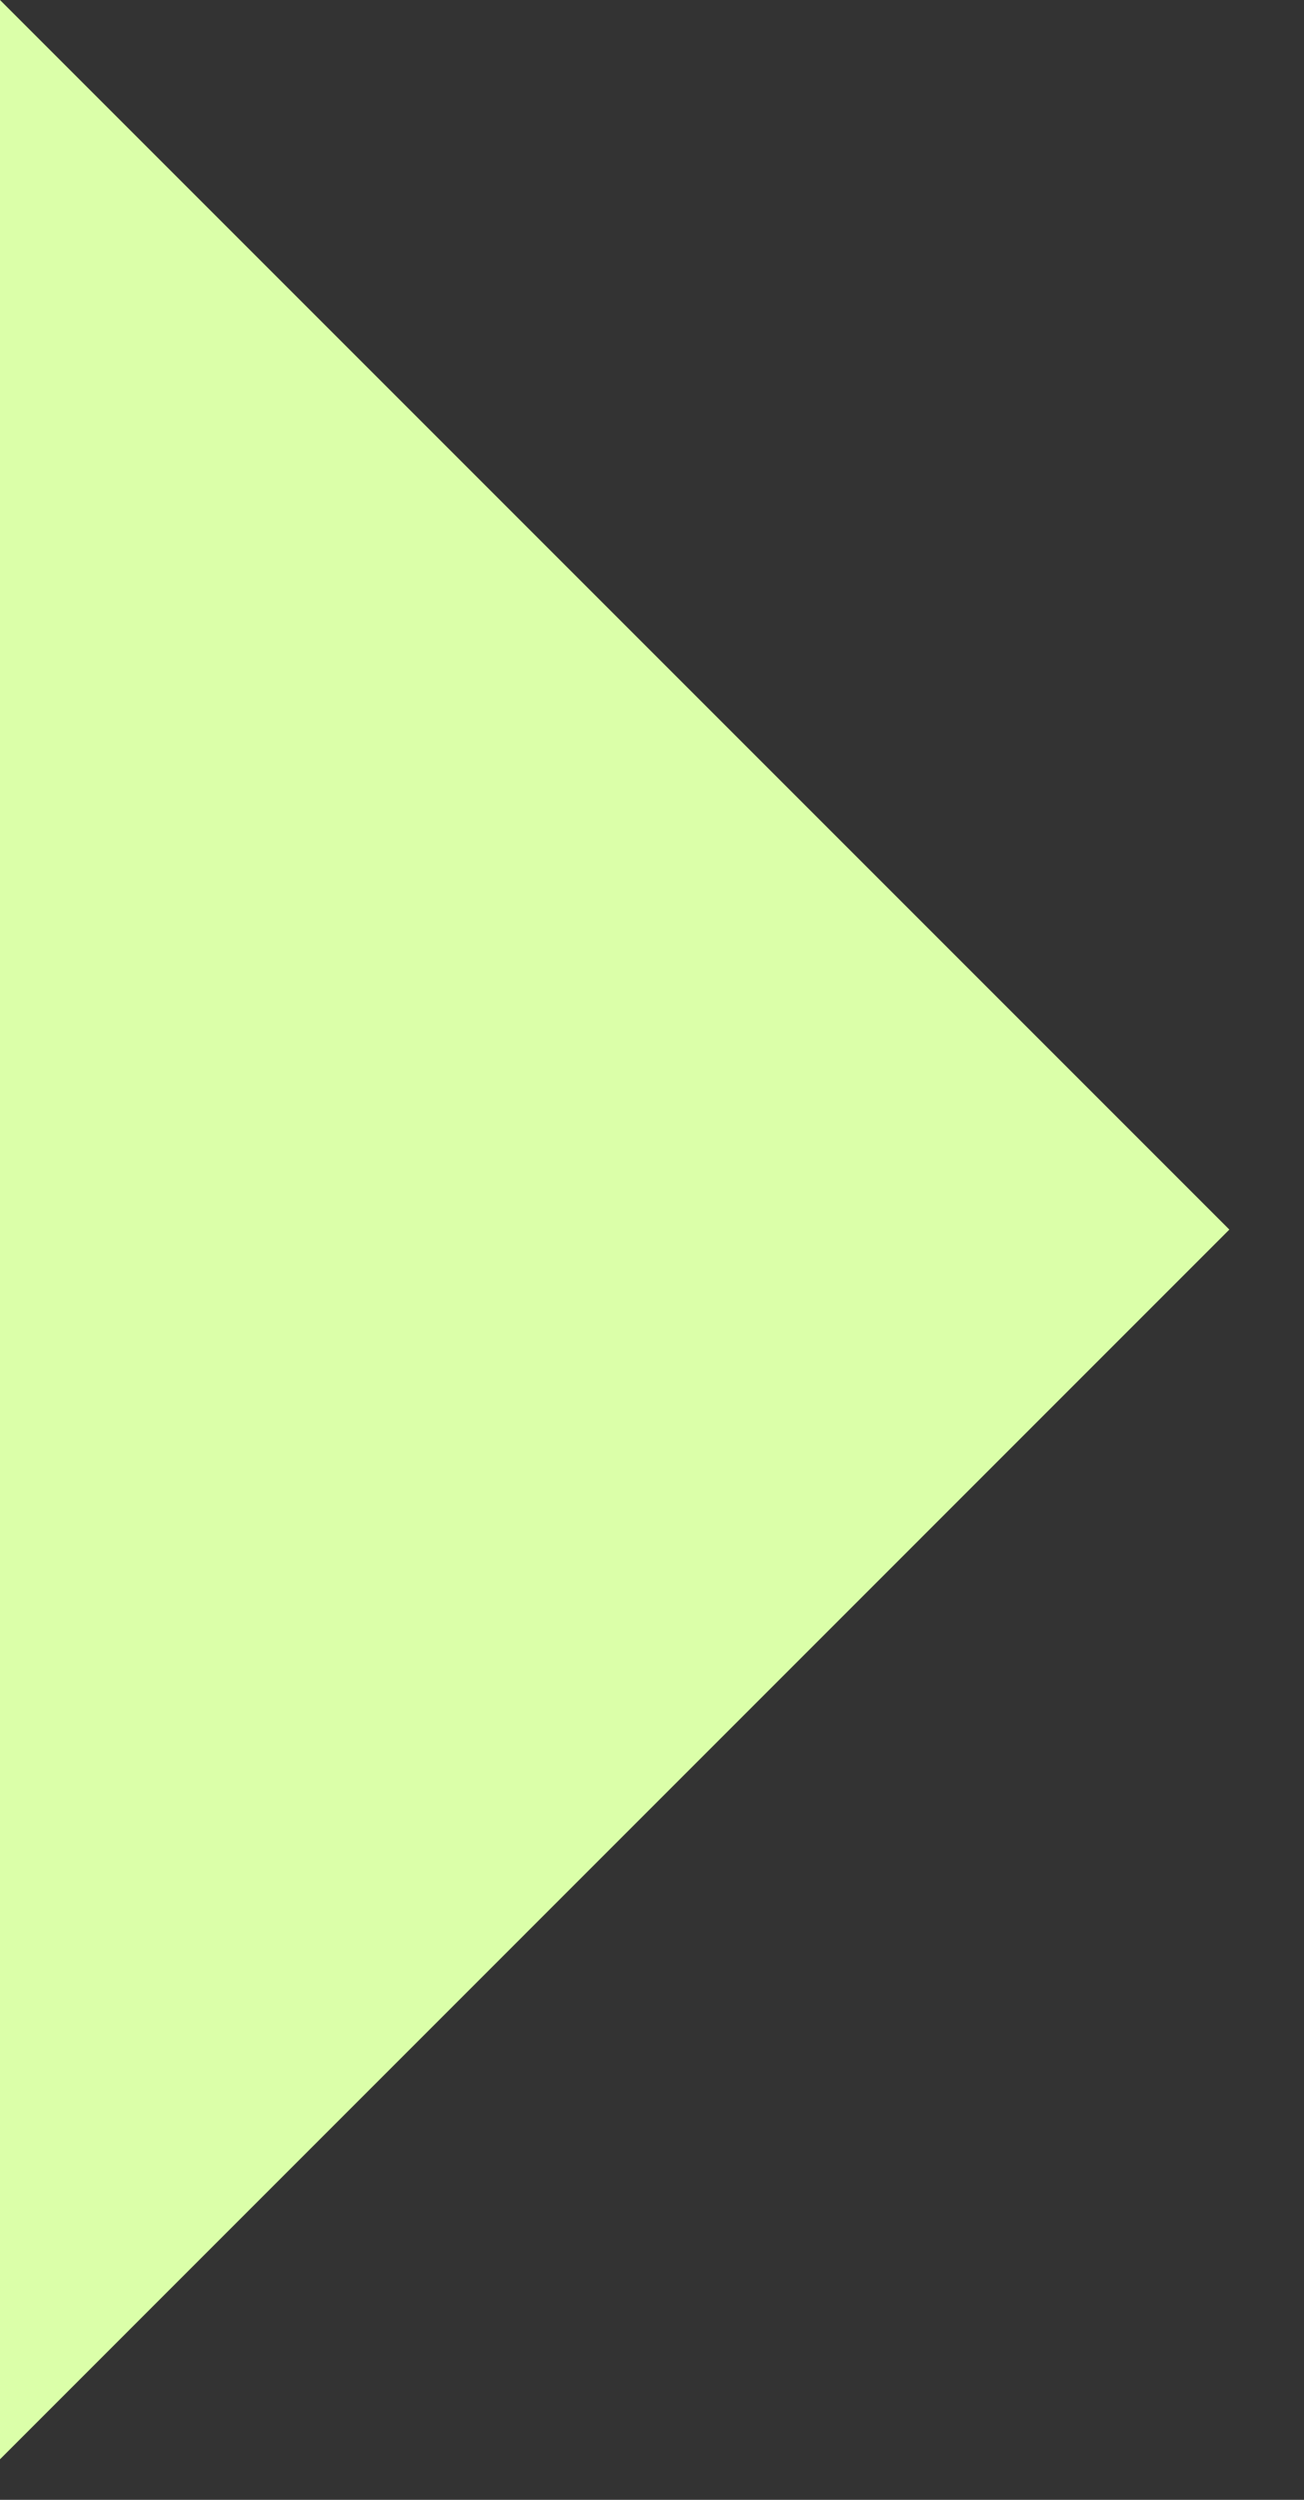 <svg width="12" height="23" viewBox="0 0 12 23" fill="none" xmlns="http://www.w3.org/2000/svg">
<rect x="0" y="0" width="12" height="23" fill="#333333" stroke="none"/>
<path d="M-0 22.627L11.313 11.313L-0 -0L-0 22.627Z" fill="#DBFFA9"/>
</svg>
